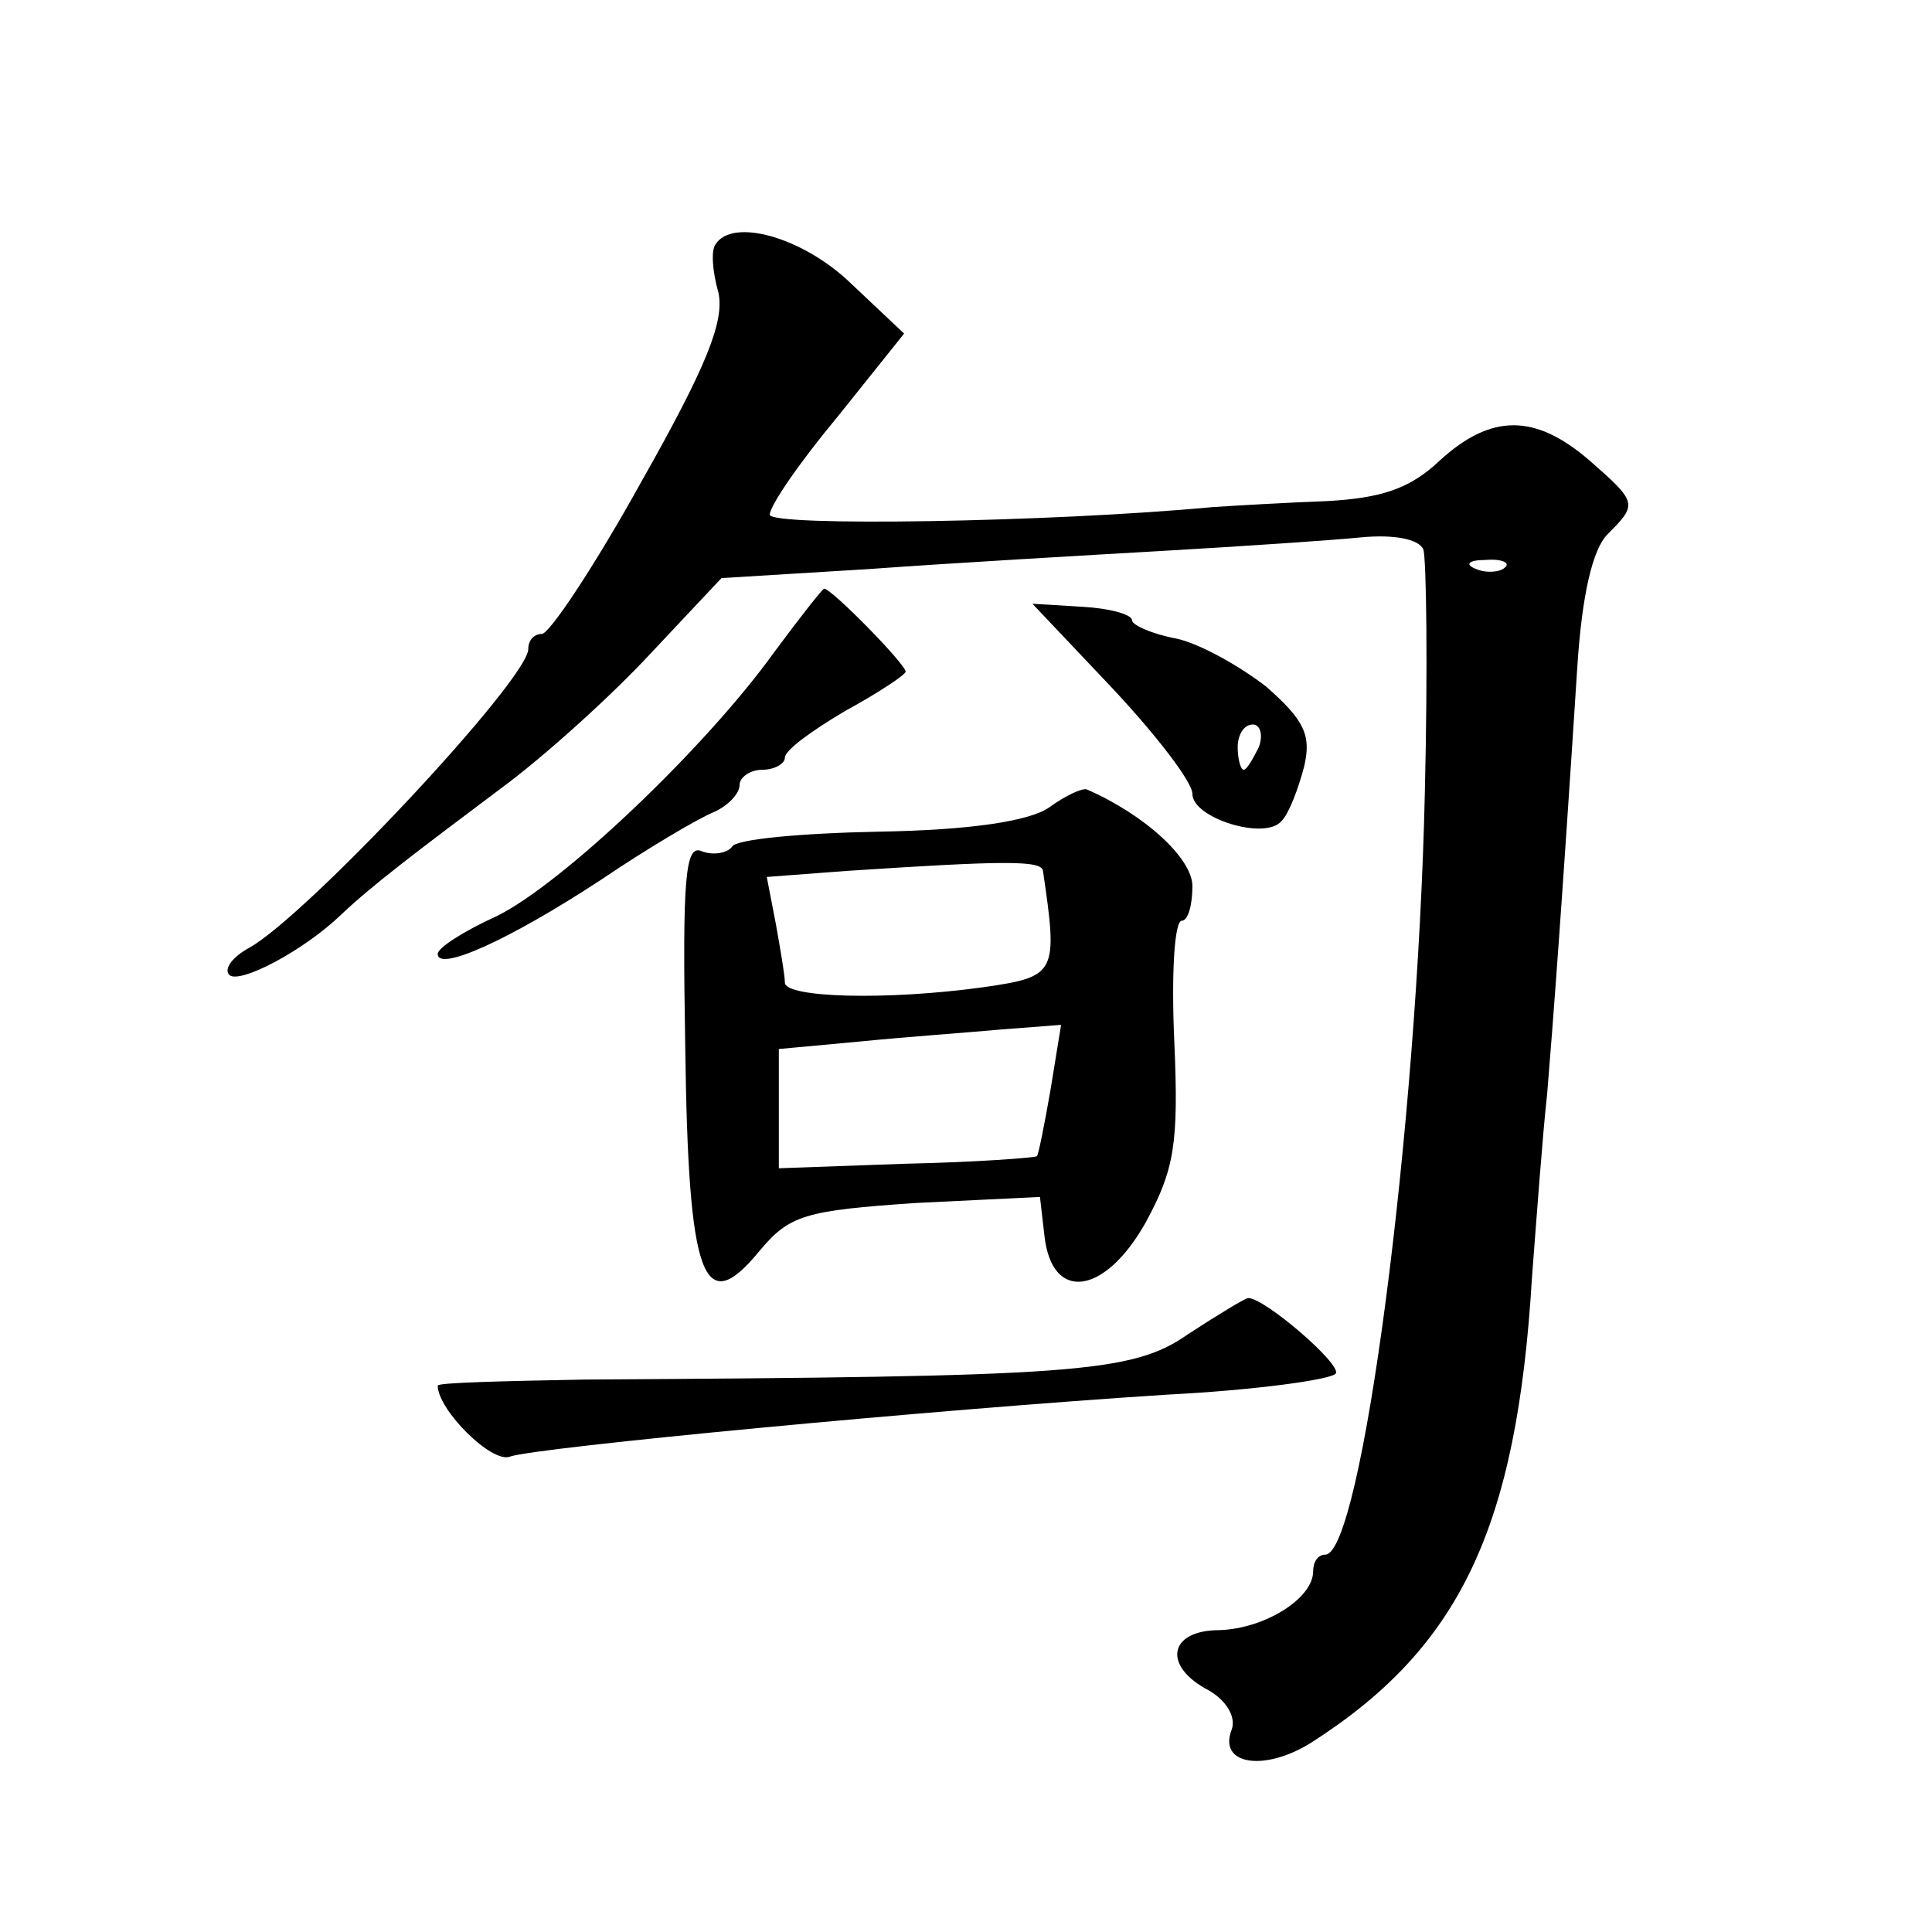 <?xml version="1.0" standalone="no"?>
<!DOCTYPE svg PUBLIC "-//W3C//DTD SVG 20010904//EN"
 "http://www.w3.org/TR/2001/REC-SVG-20010904/DTD/svg10.dtd">
<svg version="1.0" xmlns="http://www.w3.org/2000/svg"
 width="128pt" height="128pt" viewBox="0 0 128 128"
 preserveAspectRatio="xMidYMid meet">
<g transform="translate(0,128) scale(0.1,-0.1)"
fill="#0" stroke="none">
<path d="M474 1118 c-3 -4 -2 -18 2 -32 4 -19 -8 -49 -51 -125 -31 -56 -61 -101
-66 -101 -5 0 -9 -4 -9 -10 0 -20 -147 -177 -185 -198 -11 -6 -17 -14 -13 -18 7
-6 49 16 74 40 20 19 49 41 105 83 30 22 75 63 100 90 l47 50 98 6 c55 4 142 9
194 12 52 3 112 7 132 9 21 2 38 -1 41 -8 2 -6 3 -78 1 -161 -5 -224 -42 -505 -66
-505 -5 0 -8 -5 -8 -11 0 -18 -32 -38 -62 -39 -34 0 -38 -24 -7 -40 12 -7 18 -18
15 -26 -9 -23 21 -28 52 -9 99 63 137 142 147 309 3 39 7 94 10 121 4 48 10 128
20 283 3 47 10 78 20 88 20 20 20 21 -12 49 -36 31 -65 31 -99 0 -20 -19 -39 -25
-75 -27 -27 -1 -61 -3 -76 -4 -107 -10 -293 -13 -293 -5 0 6 20 35 45 65 l44 55
-35 33 c-32 31 -79 44 -90 26z m523 -214 c-3 -3 -12 -4 -19 -1 -8 3 -5 6 6 6 11
1 17 -2 13 -5z M513 848 c-46 -64 -141 -154 -184 -175 -22 -10 -39 -21 -39 -25
0 -12 47 9 108 49 31 21 65 41 75 45 9 4 17 12 17 18 0 5 7 10 15 10 8 0 15 4 15
8 0 5 18 18 40 31 22 12 40 24 40 26 0 5 -49 55 -54 55 -1 0 -16 -19 -33 -42z M737
824 c29 -31 53 -62 53 -70 0 -16 48 -31 59 -18 5 5 11 21 15 36 5 21 0 31 -25 53
-18 14 -45 29 -60 32 -16 3 -29 9 -29 12 0 4 -15 8 -33 9 l-33 2 53 -56z m97 -39
c-4 -8 -8 -15 -10 -15 -2 0 -4 7 -4 15 0 8 4 15 10 15 5 0 7 -7 4 -15z M695 745
c-13 -9 -52 -15 -113 -16 -51 -1 -95 -5 -97 -10 -3 -4 -12 -6 -20 -3 -11 5 -13
-17 -11 -130 2 -154 12 -180 49 -135 20 24 30 27 104 32 l82 4 3 -26 c5 -44 40
-39 67 9 19 35 22 52 19 120 -2 44 0 80 5 80 4 0 7 10 7 23 0 18 -31 47 -70 64
-3 1 -14 -4 -25 -12z m-4 -42 c10 -68 9 -70 -39 -77 -65 -9 -132 -7 -132 3 0 5
-3 22 -6 39 l-6 31 53 4 c106 7 129 7 130 0z m5 -145 c-4 -23 -8 -43 -9 -44 -1
-1 -40 -4 -87 -5 l-84 -3 0 39 0 40 54 5 c30 3 72 6 94 8 l39 3 -7 -43z M787 396
c-37 -26 -76 -28 -400 -30 -53 -1 -97 -2 -97 -4 0 -16 36 -52 48 -47 17 6 279 31
435 41 59 3 109 10 112 14 4 6 -47 50 -58 50 -2 0 -20 -11 -40 -24z"/>
</g>
</svg>
